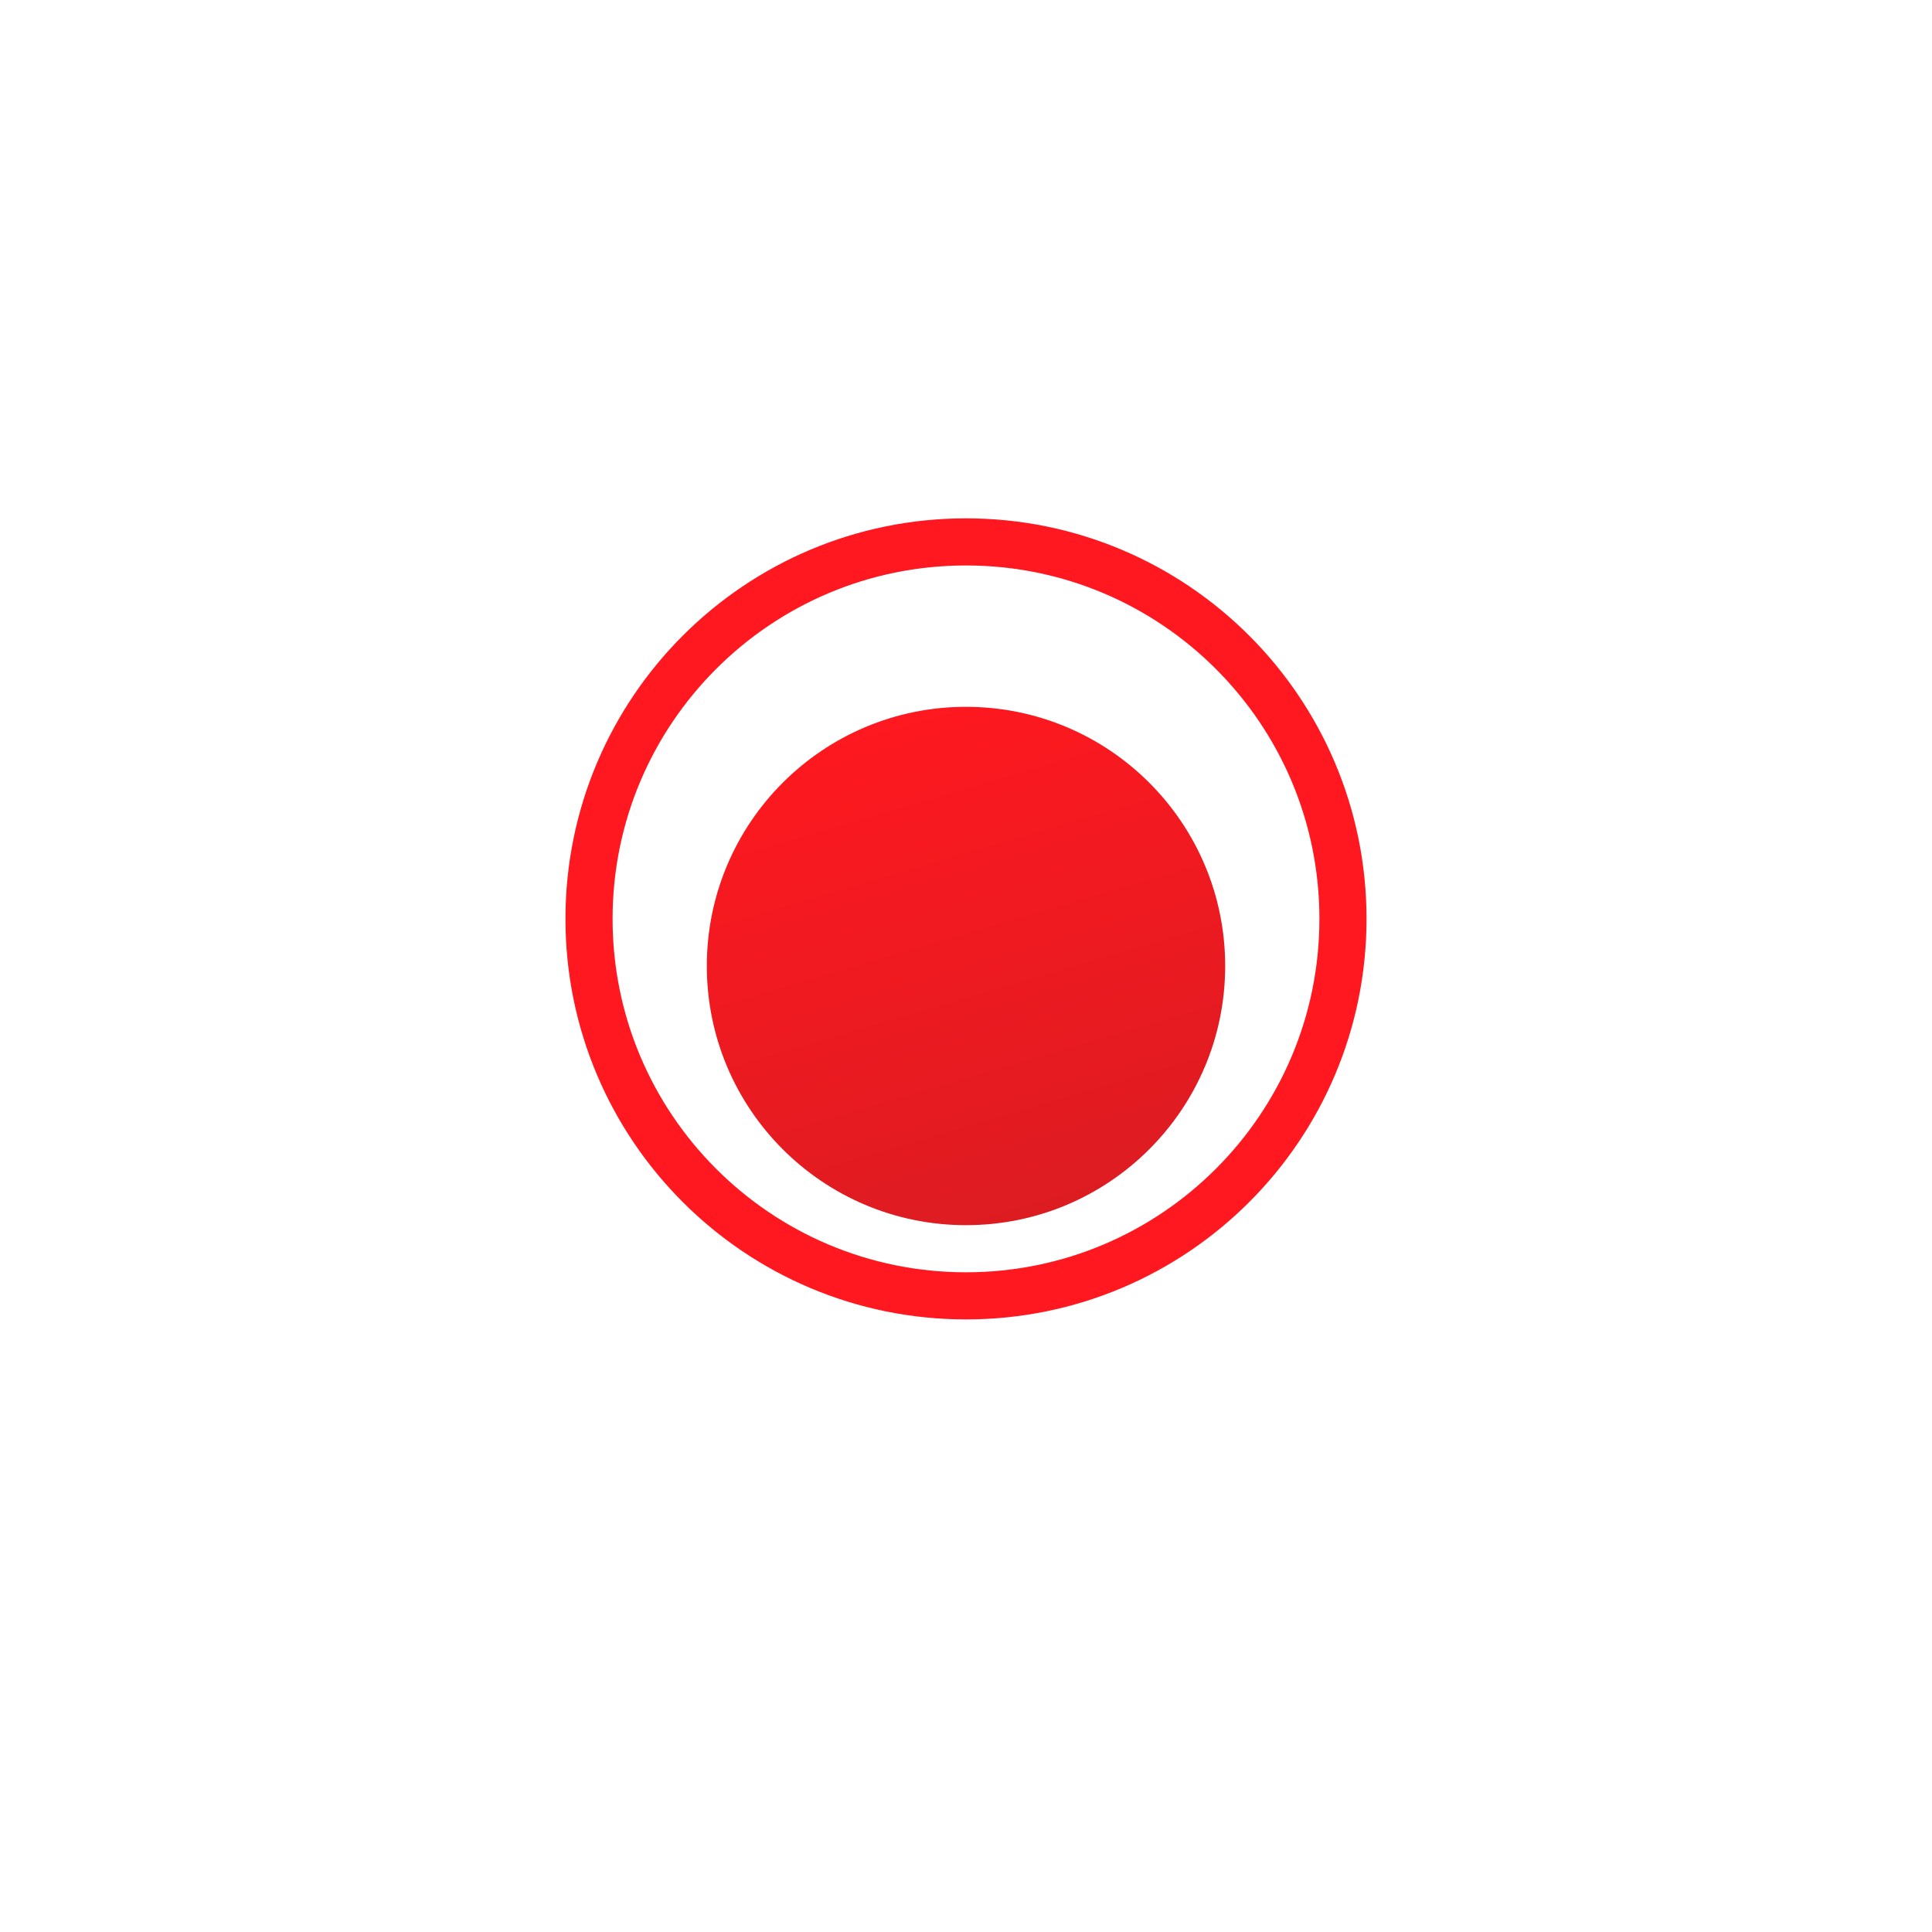 <?xml version="1.0" encoding="UTF-8"?> <svg xmlns="http://www.w3.org/2000/svg" width="41" height="41" viewBox="0 0 41 41" fill="none"> <g filter="url(#filter0_d_484_101)"> <path d="M26 19.5C26 22.538 23.538 25 20.5 25C17.462 25 15 22.538 15 19.5C15 16.462 17.462 14 20.5 14C23.538 14 26 16.462 26 19.5Z" fill="url(#paint0_linear_484_101)"></path> </g> <path d="M28.5 19.5C28.5 23.918 24.918 27.5 20.5 27.5C16.082 27.5 12.5 23.918 12.5 19.5C12.5 15.082 16.082 11.5 20.5 11.5C24.918 11.5 28.5 15.082 28.5 19.5Z" stroke="#FF181F"></path> <defs> <filter id="filter0_d_484_101" x="0" y="0" width="41" height="41" filterUnits="userSpaceOnUse" color-interpolation-filters="sRGB"> <feFlood flood-opacity="0" result="BackgroundImageFix"></feFlood> <feColorMatrix in="SourceAlpha" type="matrix" values="0 0 0 0 0 0 0 0 0 0 0 0 0 0 0 0 0 0 127 0" result="hardAlpha"></feColorMatrix> <feOffset dy="1"></feOffset> <feGaussianBlur stdDeviation="7.5"></feGaussianBlur> <feComposite in2="hardAlpha" operator="out"></feComposite> <feColorMatrix type="matrix" values="0 0 0 0 0.863 0 0 0 0 0.111 0 0 0 0 0.134 0 0 0 1 0"></feColorMatrix> <feBlend mode="normal" in2="BackgroundImageFix" result="effect1_dropShadow_484_101"></feBlend> <feBlend mode="normal" in="SourceGraphic" in2="effect1_dropShadow_484_101" result="shape"></feBlend> </filter> <linearGradient id="paint0_linear_484_101" x1="18.882" y1="14" x2="22.118" y2="25" gradientUnits="userSpaceOnUse"> <stop stop-color="#FF181F"></stop> <stop offset="1" stop-color="#DC1C22"></stop> </linearGradient> </defs> </svg> 